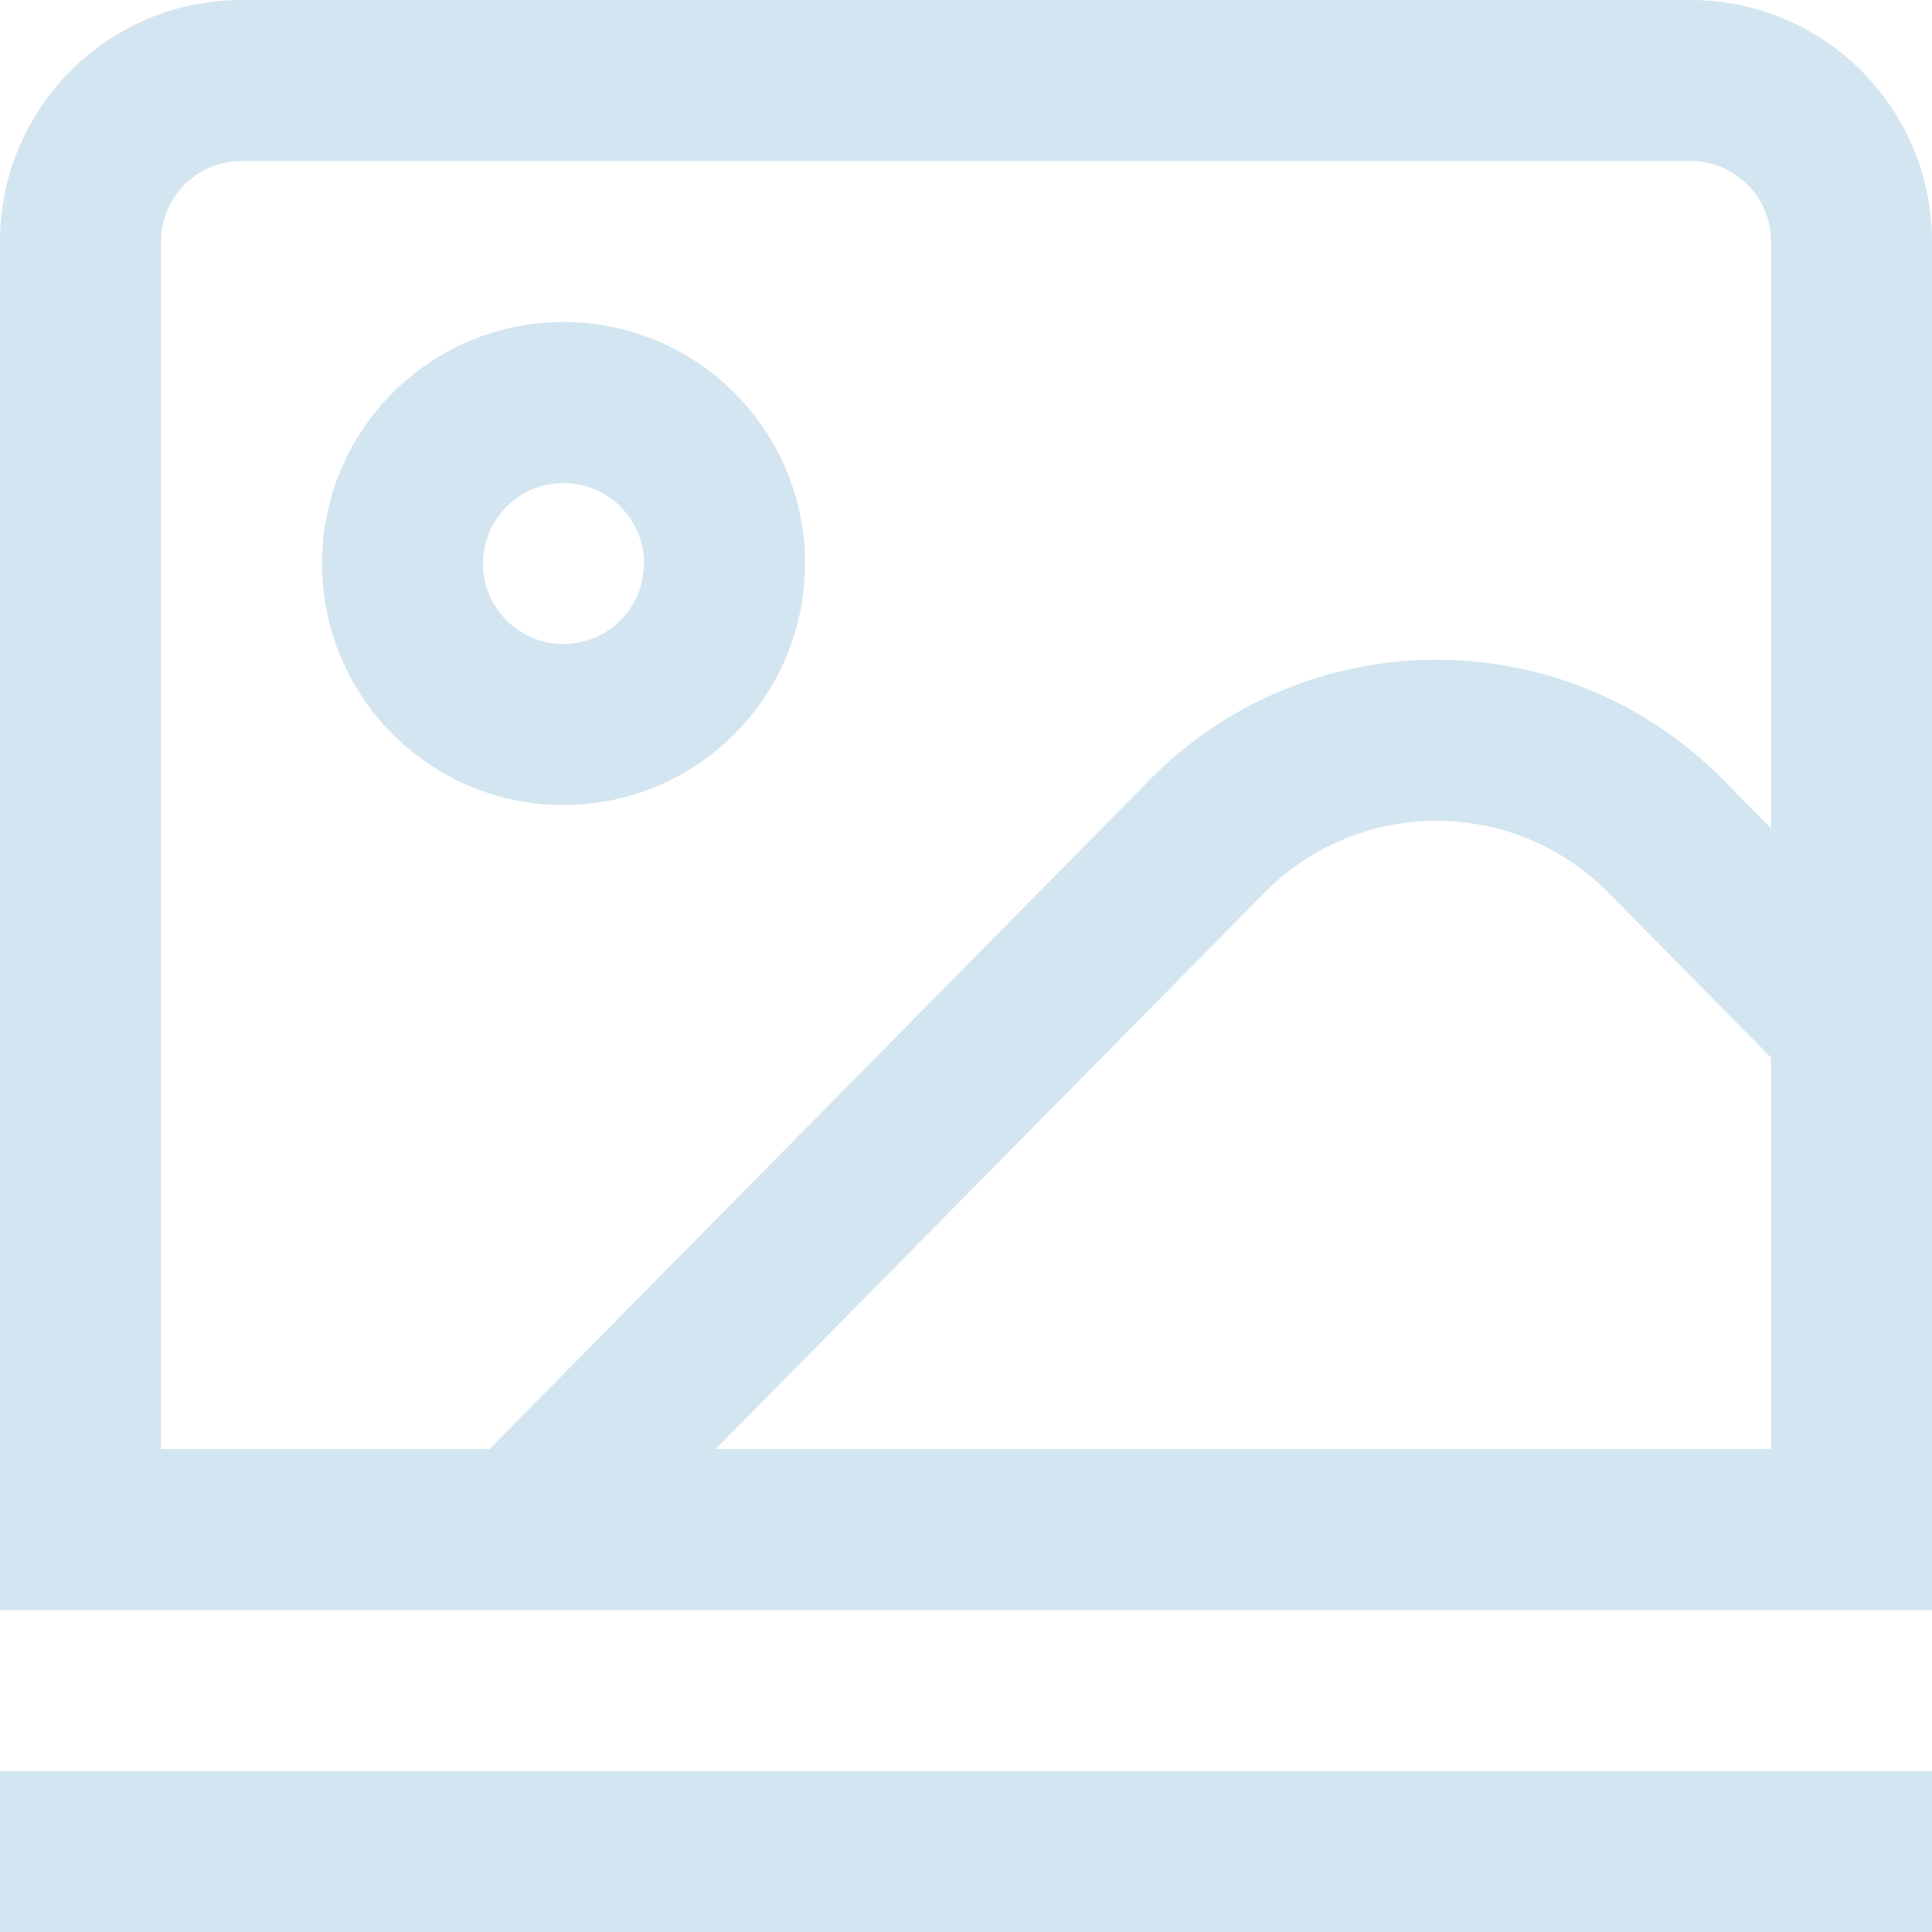 <?xml version="1.0" encoding="UTF-8"?>
<svg width="48px" height="48px" viewBox="0 0 48 48" version="1.1" xmlns="http://www.w3.org/2000/svg" xmlns:xlink="http://www.w3.org/1999/xlink">
    <title>86D592B5-9907-4251-8A0C-B9C97D21B24B</title>
    <g id="Page-1" stroke="none" stroke-width="1" fill="none" fill-rule="evenodd">
        <g id="Home" transform="translate(-376, -1189)">
            <g id="News" transform="translate(0, 510)">
                <g id="Content" transform="translate(215, 148)">
                    <g id="Article-4" transform="translate(0, 451)">
                        <g id="Icon" transform="translate(161, 80)">
                            <rect id="viewbox" x="0" y="0" width="48" height="48"></rect>
                            <path d="M48,44 L48,48 L0,48 L0,44 L48,44 Z M42,0 C45.238,0 47.878,2.566 47.996,5.775 L48,6 L48,40 L0,40 L0,6 C0,2.762 2.566,0.122 5.775,0.004 L6,0 L42,0 Z M42,4 L6,4 C4.946,4 4.082,4.816 4.005,5.851 L4,6 L4,36 L12.163,36 L28.665,19.273 C32.525,15.465 38.699,15.437 42.593,19.159 L42.807,19.369 L44,20.58 L44,6 C44,4.946 43.184,4.082 42.149,4.005 L42,4 Z M31.658,21.946 L31.474,22.12 L17.781,36 L44,36 L44,26.275 L39.959,22.178 C37.692,19.88 34.027,19.796 31.658,21.946 Z M14,8 C17.314,8 20,10.686 20,14 C20,17.314 17.314,20 14,20 C10.686,20 8,17.314 8,14 C8,10.686 10.686,8 14,8 Z M14,12 C12.895,12 12,12.895 12,14 C12,15.105 12.895,16 14,16 C15.105,16 16,15.105 16,14 C16,12.895 15.105,12 14,12 Z" id="icon" fill="#D3E5F0" fill-rule="nonzero"></path>
                        </g>
                    </g>
                </g>
            </g>
        </g>
    </g>
</svg>